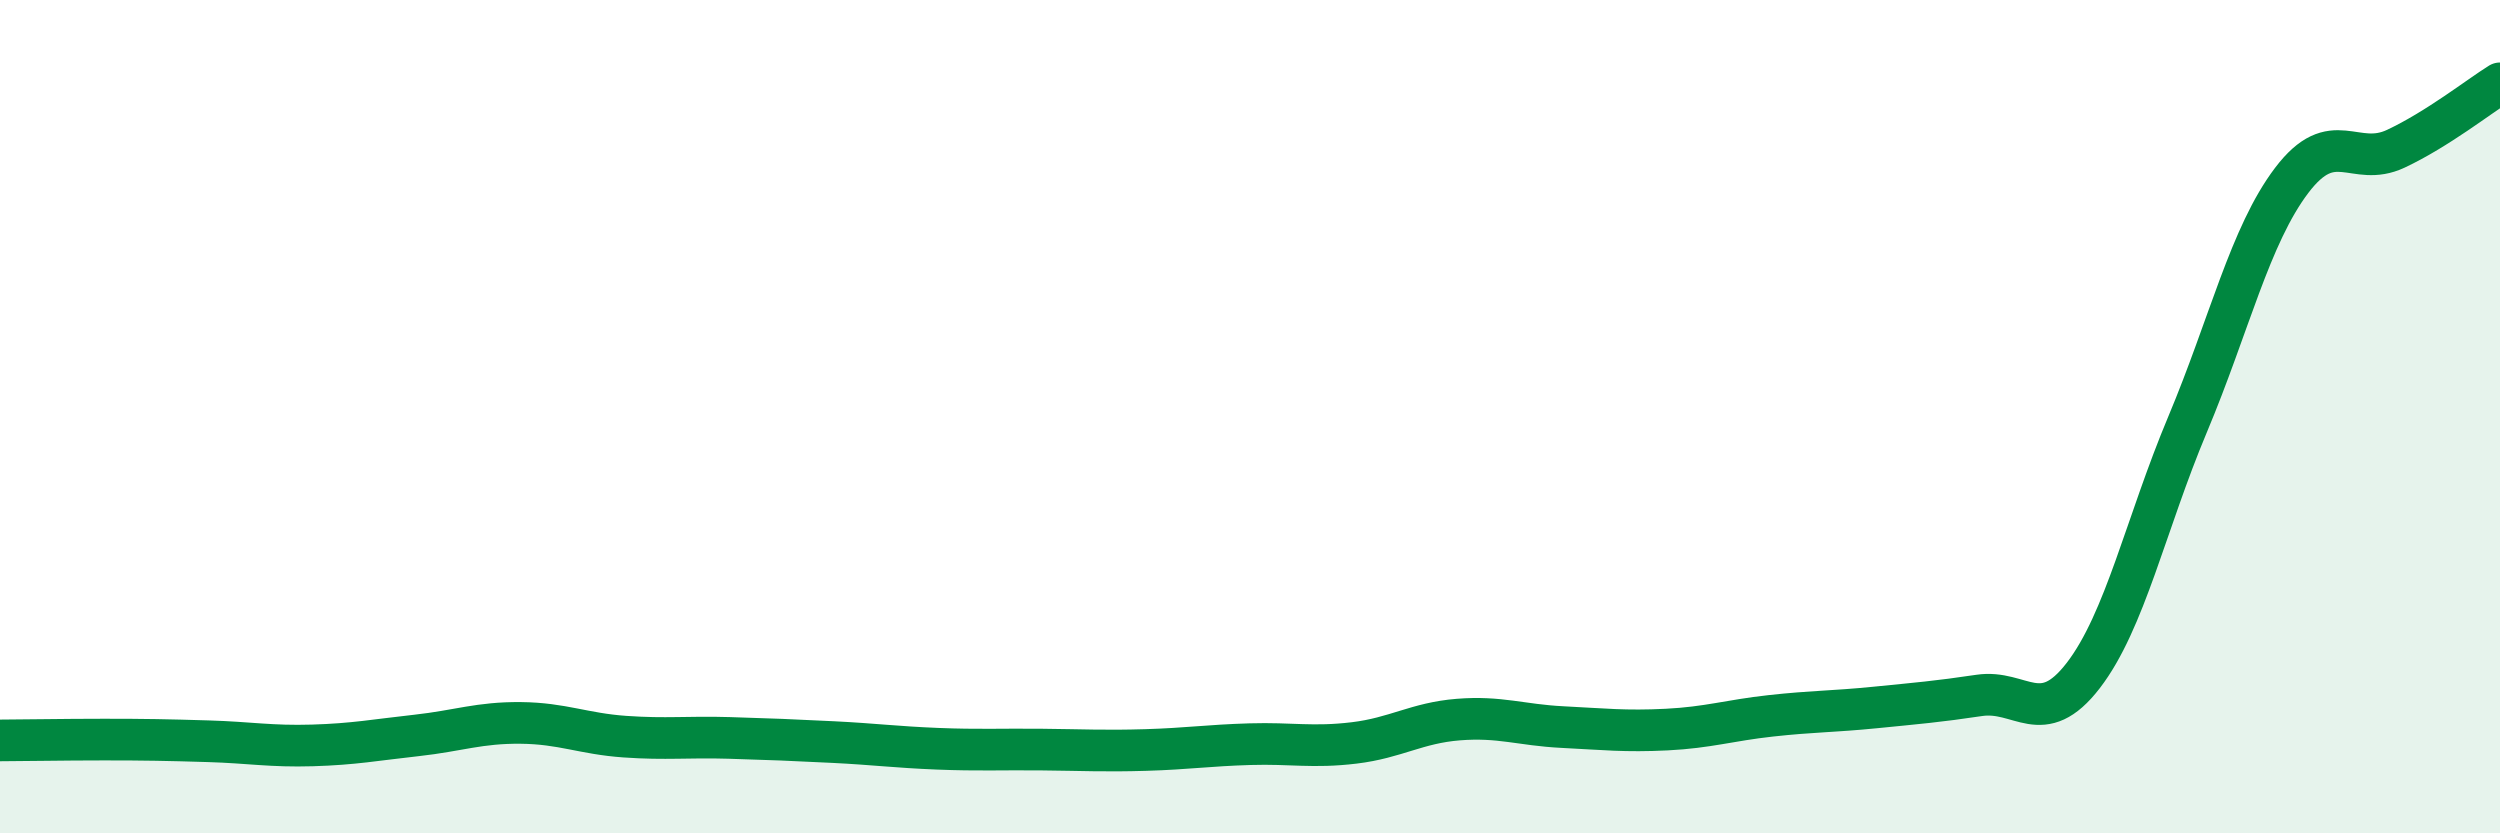 
    <svg width="60" height="20" viewBox="0 0 60 20" xmlns="http://www.w3.org/2000/svg">
      <path
        d="M 0,17.77 C 0.5,17.77 1.5,17.75 2.5,17.75 C 3.5,17.75 4,17.76 5,17.79 C 6,17.82 6.5,17.92 7.5,17.89 C 8.5,17.86 9,17.76 10,17.65 C 11,17.54 11.5,17.34 12.5,17.35 C 13.5,17.36 14,17.61 15,17.68 C 16,17.75 16.5,17.68 17.5,17.71 C 18.5,17.74 19,17.76 20,17.81 C 21,17.86 21.5,17.93 22.5,17.97 C 23.5,18.01 24,17.98 25,17.99 C 26,18 26.5,18.03 27.5,18 C 28.5,17.97 29,17.89 30,17.86 C 31,17.83 31.5,17.95 32.5,17.83 C 33.5,17.71 34,17.35 35,17.27 C 36,17.19 36.5,17.4 37.5,17.45 C 38.5,17.5 39,17.56 40,17.51 C 41,17.46 41.5,17.29 42.5,17.18 C 43.5,17.07 44,17.08 45,16.98 C 46,16.88 46.5,16.84 47.5,16.69 C 48.5,16.54 49,17.51 50,16.21 C 51,14.91 51.5,12.57 52.5,10.19 C 53.5,7.81 54,5.65 55,4.33 C 56,3.01 56.5,4.04 57.5,3.57 C 58.5,3.1 59.5,2.31 60,2L60 20L0 20Z"
        fill="#008740"
        opacity="0.1"
        stroke-linecap="round"
        stroke-linejoin="round"
      />
      <path
        d="M 0,17.77 C 0.5,17.77 1.5,17.75 2.5,17.75 C 3.5,17.75 4,17.76 5,17.79 C 6,17.82 6.5,17.92 7.5,17.89 C 8.5,17.86 9,17.76 10,17.65 C 11,17.54 11.5,17.34 12.5,17.35 C 13.5,17.36 14,17.61 15,17.68 C 16,17.75 16.5,17.68 17.5,17.71 C 18.5,17.74 19,17.76 20,17.81 C 21,17.86 21.5,17.93 22.5,17.97 C 23.5,18.01 24,17.98 25,17.99 C 26,18 26.5,18.03 27.5,18 C 28.5,17.97 29,17.89 30,17.86 C 31,17.83 31.5,17.95 32.5,17.83 C 33.5,17.71 34,17.35 35,17.27 C 36,17.19 36.5,17.4 37.5,17.45 C 38.5,17.5 39,17.56 40,17.51 C 41,17.46 41.5,17.29 42.5,17.18 C 43.5,17.07 44,17.08 45,16.98 C 46,16.88 46.5,16.84 47.5,16.69 C 48.5,16.54 49,17.51 50,16.21 C 51,14.91 51.5,12.57 52.5,10.19 C 53.5,7.81 54,5.65 55,4.33 C 56,3.01 56.5,4.04 57.5,3.57 C 58.5,3.1 59.5,2.31 60,2"
        stroke="#008740"
        stroke-width="1"
        fill="none"
        stroke-linecap="round"
        stroke-linejoin="round"
      />
    </svg>
  